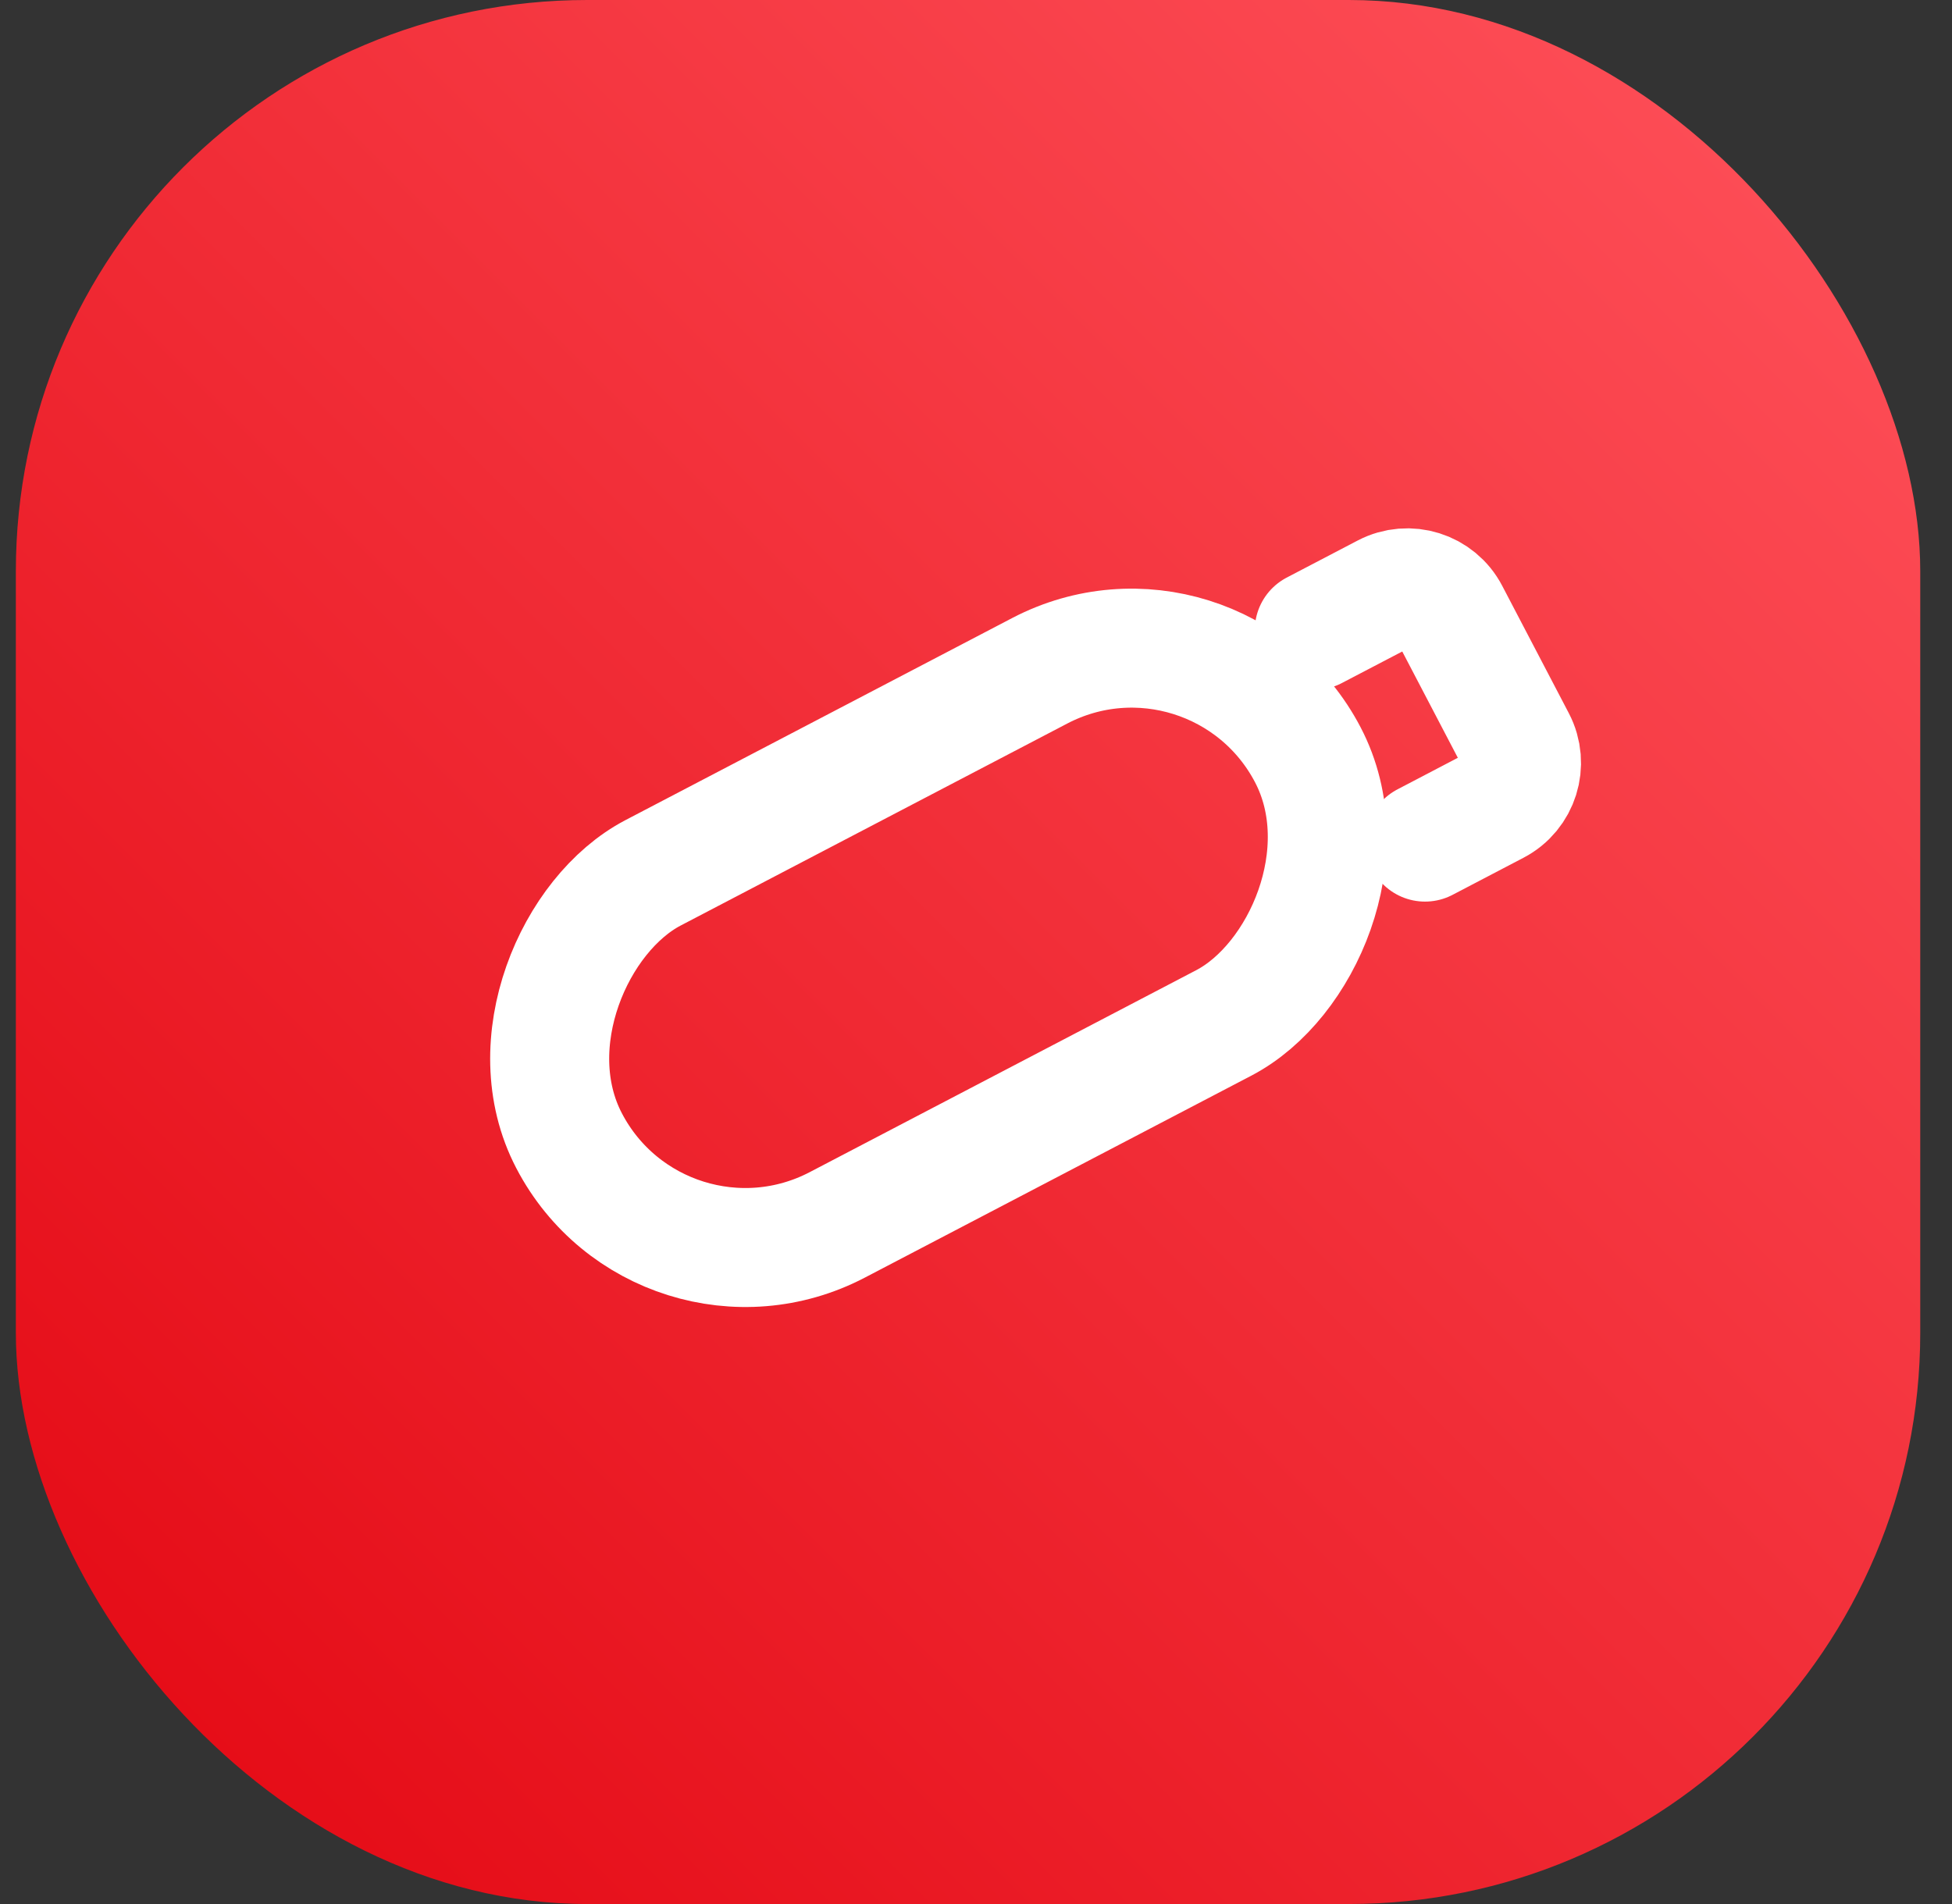 <svg width="41" height="40" viewBox="0 0 41 40" fill="none" xmlns="http://www.w3.org/2000/svg">
<rect x="0" y="0" width="41" height="40" fill="#333333" stroke="none"/>
<rect x="0.333" width="40" height="40" rx="12" fill="url(#paint0_linear_8560_42708)"/>
<rect x="25.537" y="12.159" width="8.347" height="17.507" rx="4.173" transform="rotate(62.407 25.537 12.159)" stroke="white" stroke-width="2.5"/>
<path d="M27.605 13.242L29.096 12.463C29.585 12.207 30.19 12.397 30.445 12.886L31.844 15.562C32.1 16.052 31.911 16.656 31.421 16.912L29.931 17.691" stroke="white" stroke-width="2.5" stroke-linecap="round" stroke-linejoin="round"/>
<defs>
<linearGradient id="paint0_linear_8560_42708" x1="20.333" y1="60" x2="60.333" y2="20" gradientUnits="userSpaceOnUse">
<stop stop-color="#E30611"/>
<stop offset="1" stop-color="#FF535C"/>
</linearGradient>
</defs>
</svg>

